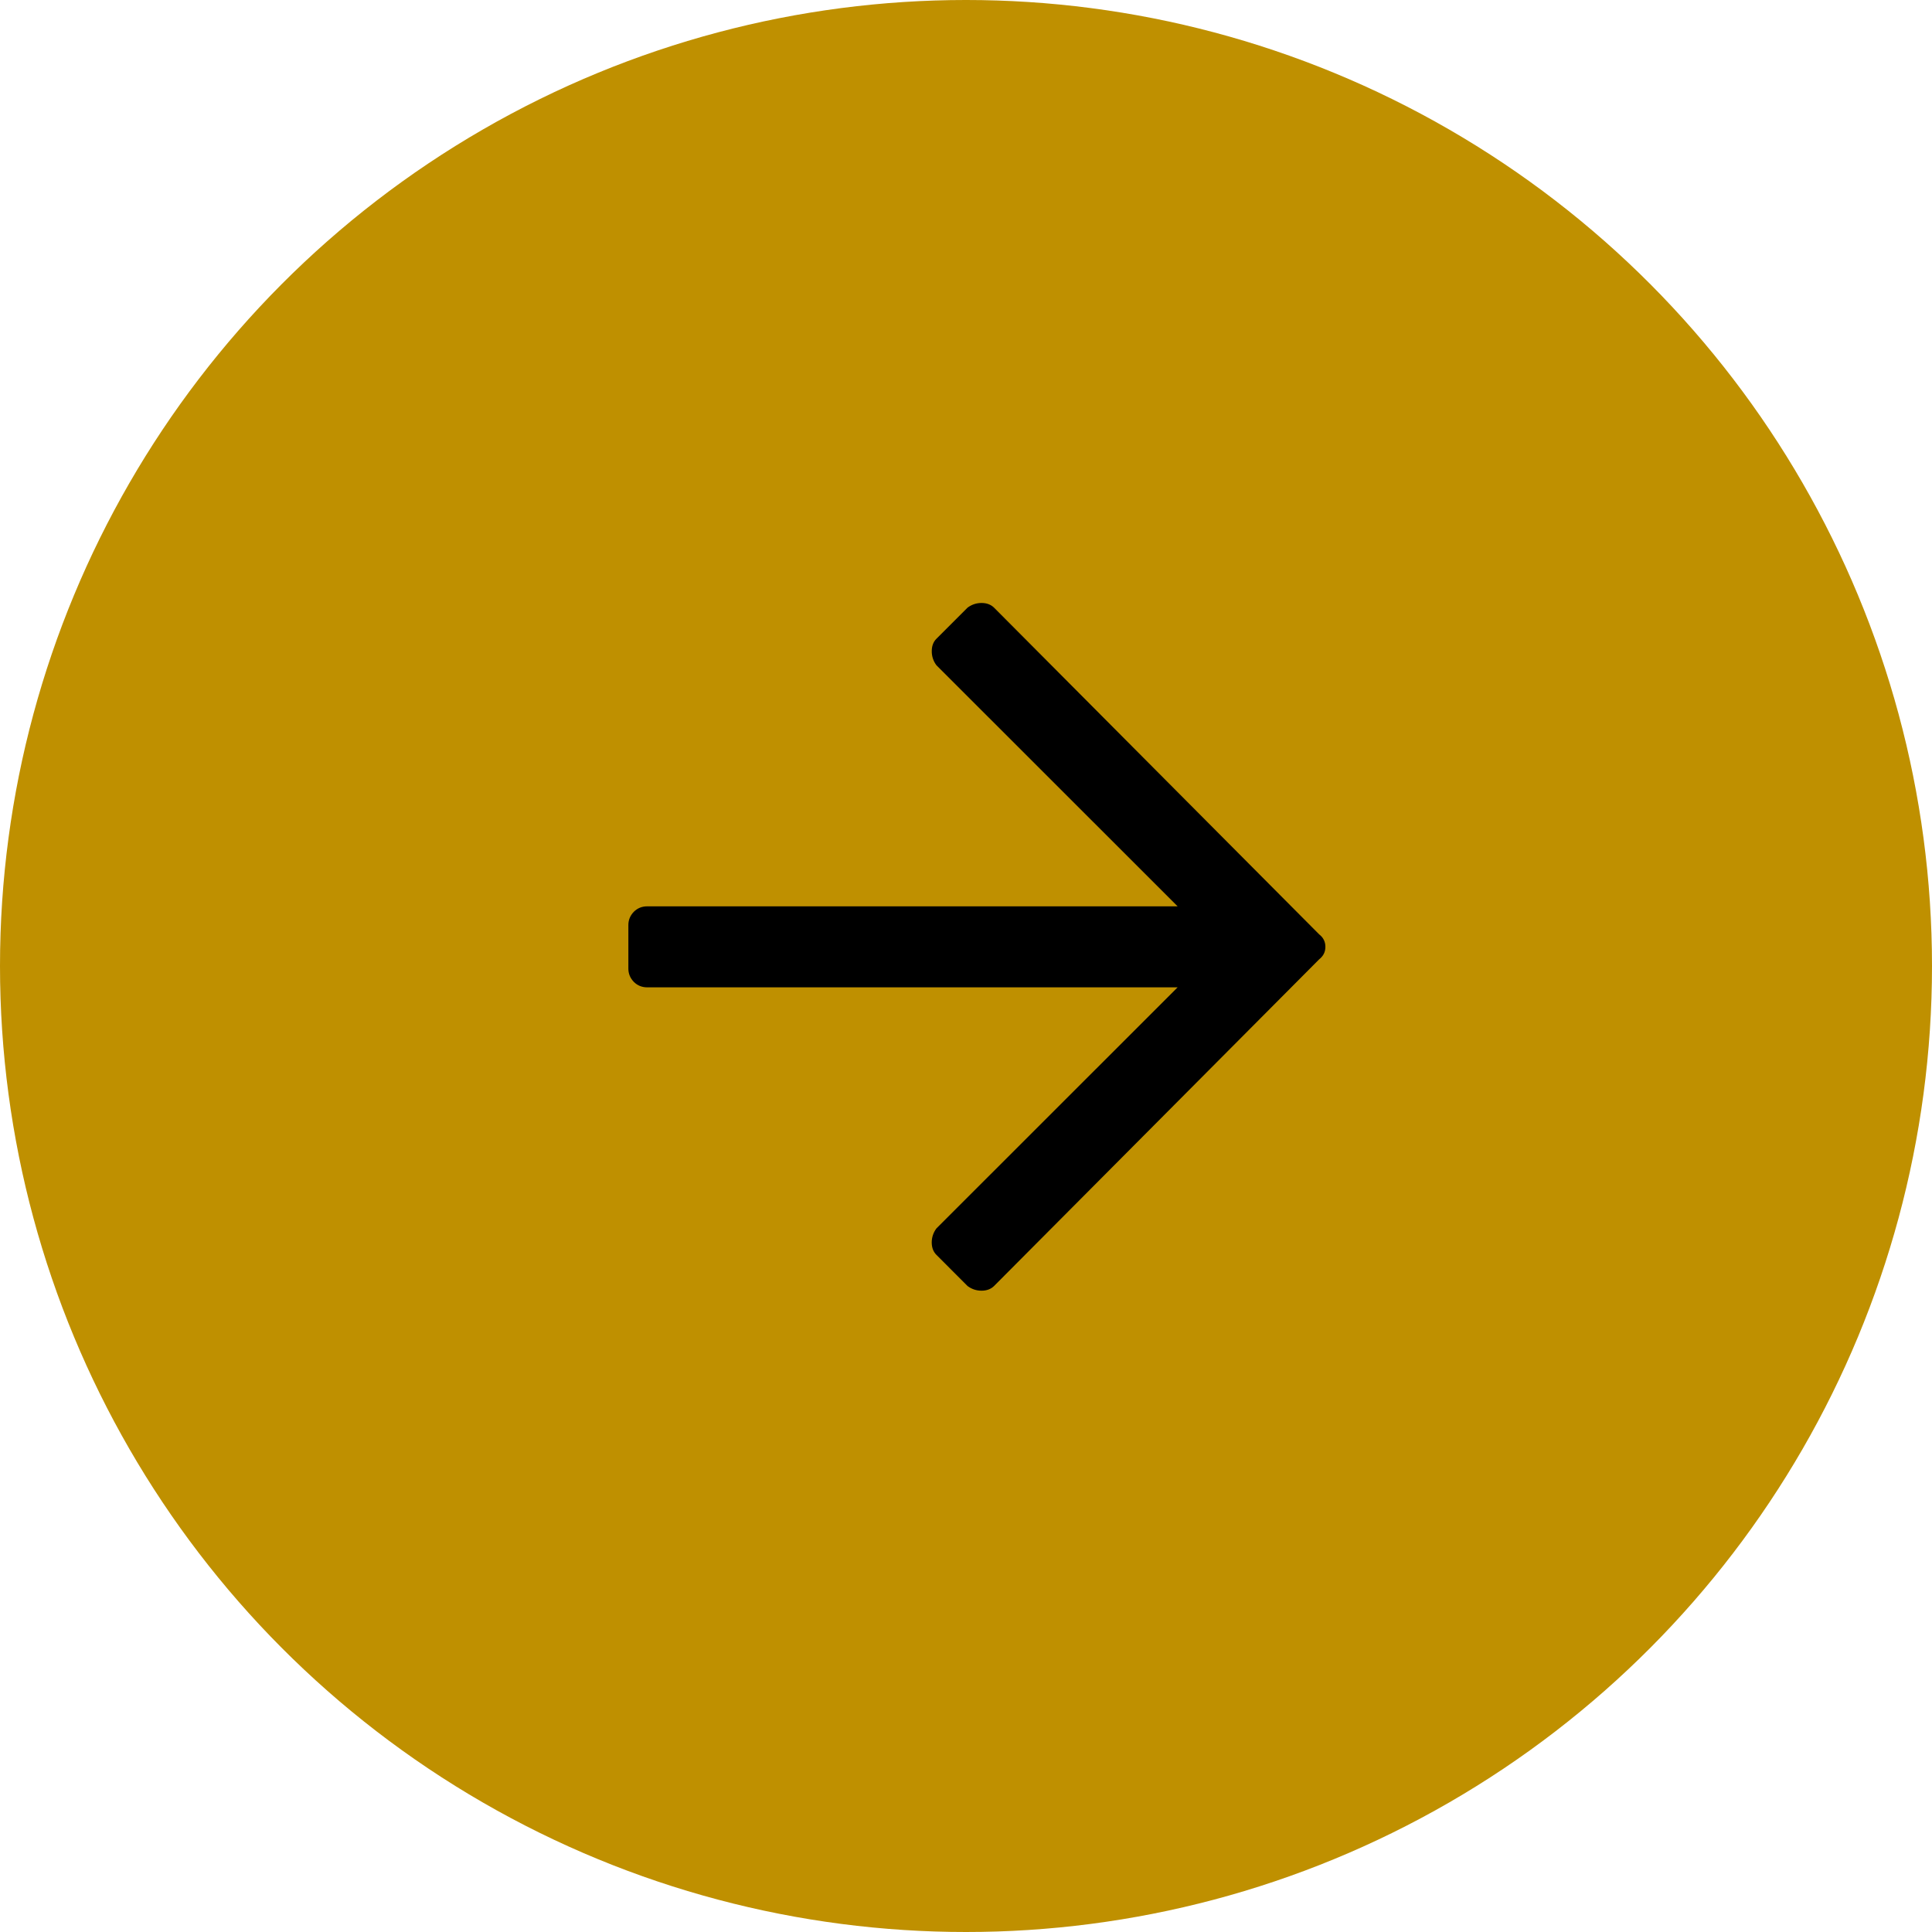 <?xml version="1.0" encoding="UTF-8"?> <svg xmlns="http://www.w3.org/2000/svg" width="50" height="50" viewBox="0 0 50 50" fill="none"> <circle cx="25" cy="25" r="25" fill="#BF9000"></circle> <path d="M25.041 15.725C25.148 15.646 25.268 15.605 25.402 15.605C25.536 15.605 25.643 15.646 25.725 15.725L34.14 24.181C34.246 24.263 34.301 24.37 34.301 24.504C34.301 24.638 34.246 24.744 34.14 24.827L25.725 33.283C25.643 33.362 25.536 33.403 25.402 33.403C25.268 33.403 25.148 33.362 25.041 33.283L24.234 32.475C24.155 32.396 24.114 32.29 24.113 32.156C24.113 32.022 24.155 31.898 24.234 31.792L30.477 25.552L16.747 25.552C16.613 25.552 16.496 25.504 16.403 25.411C16.311 25.315 16.262 25.201 16.262 25.067L16.262 23.94C16.262 23.806 16.311 23.693 16.403 23.597C16.496 23.504 16.613 23.456 16.747 23.456L30.477 23.456L24.234 17.216C24.155 17.11 24.113 16.986 24.114 16.852C24.114 16.718 24.155 16.611 24.234 16.532L25.041 15.725Z" fill="black"></path> </svg> 